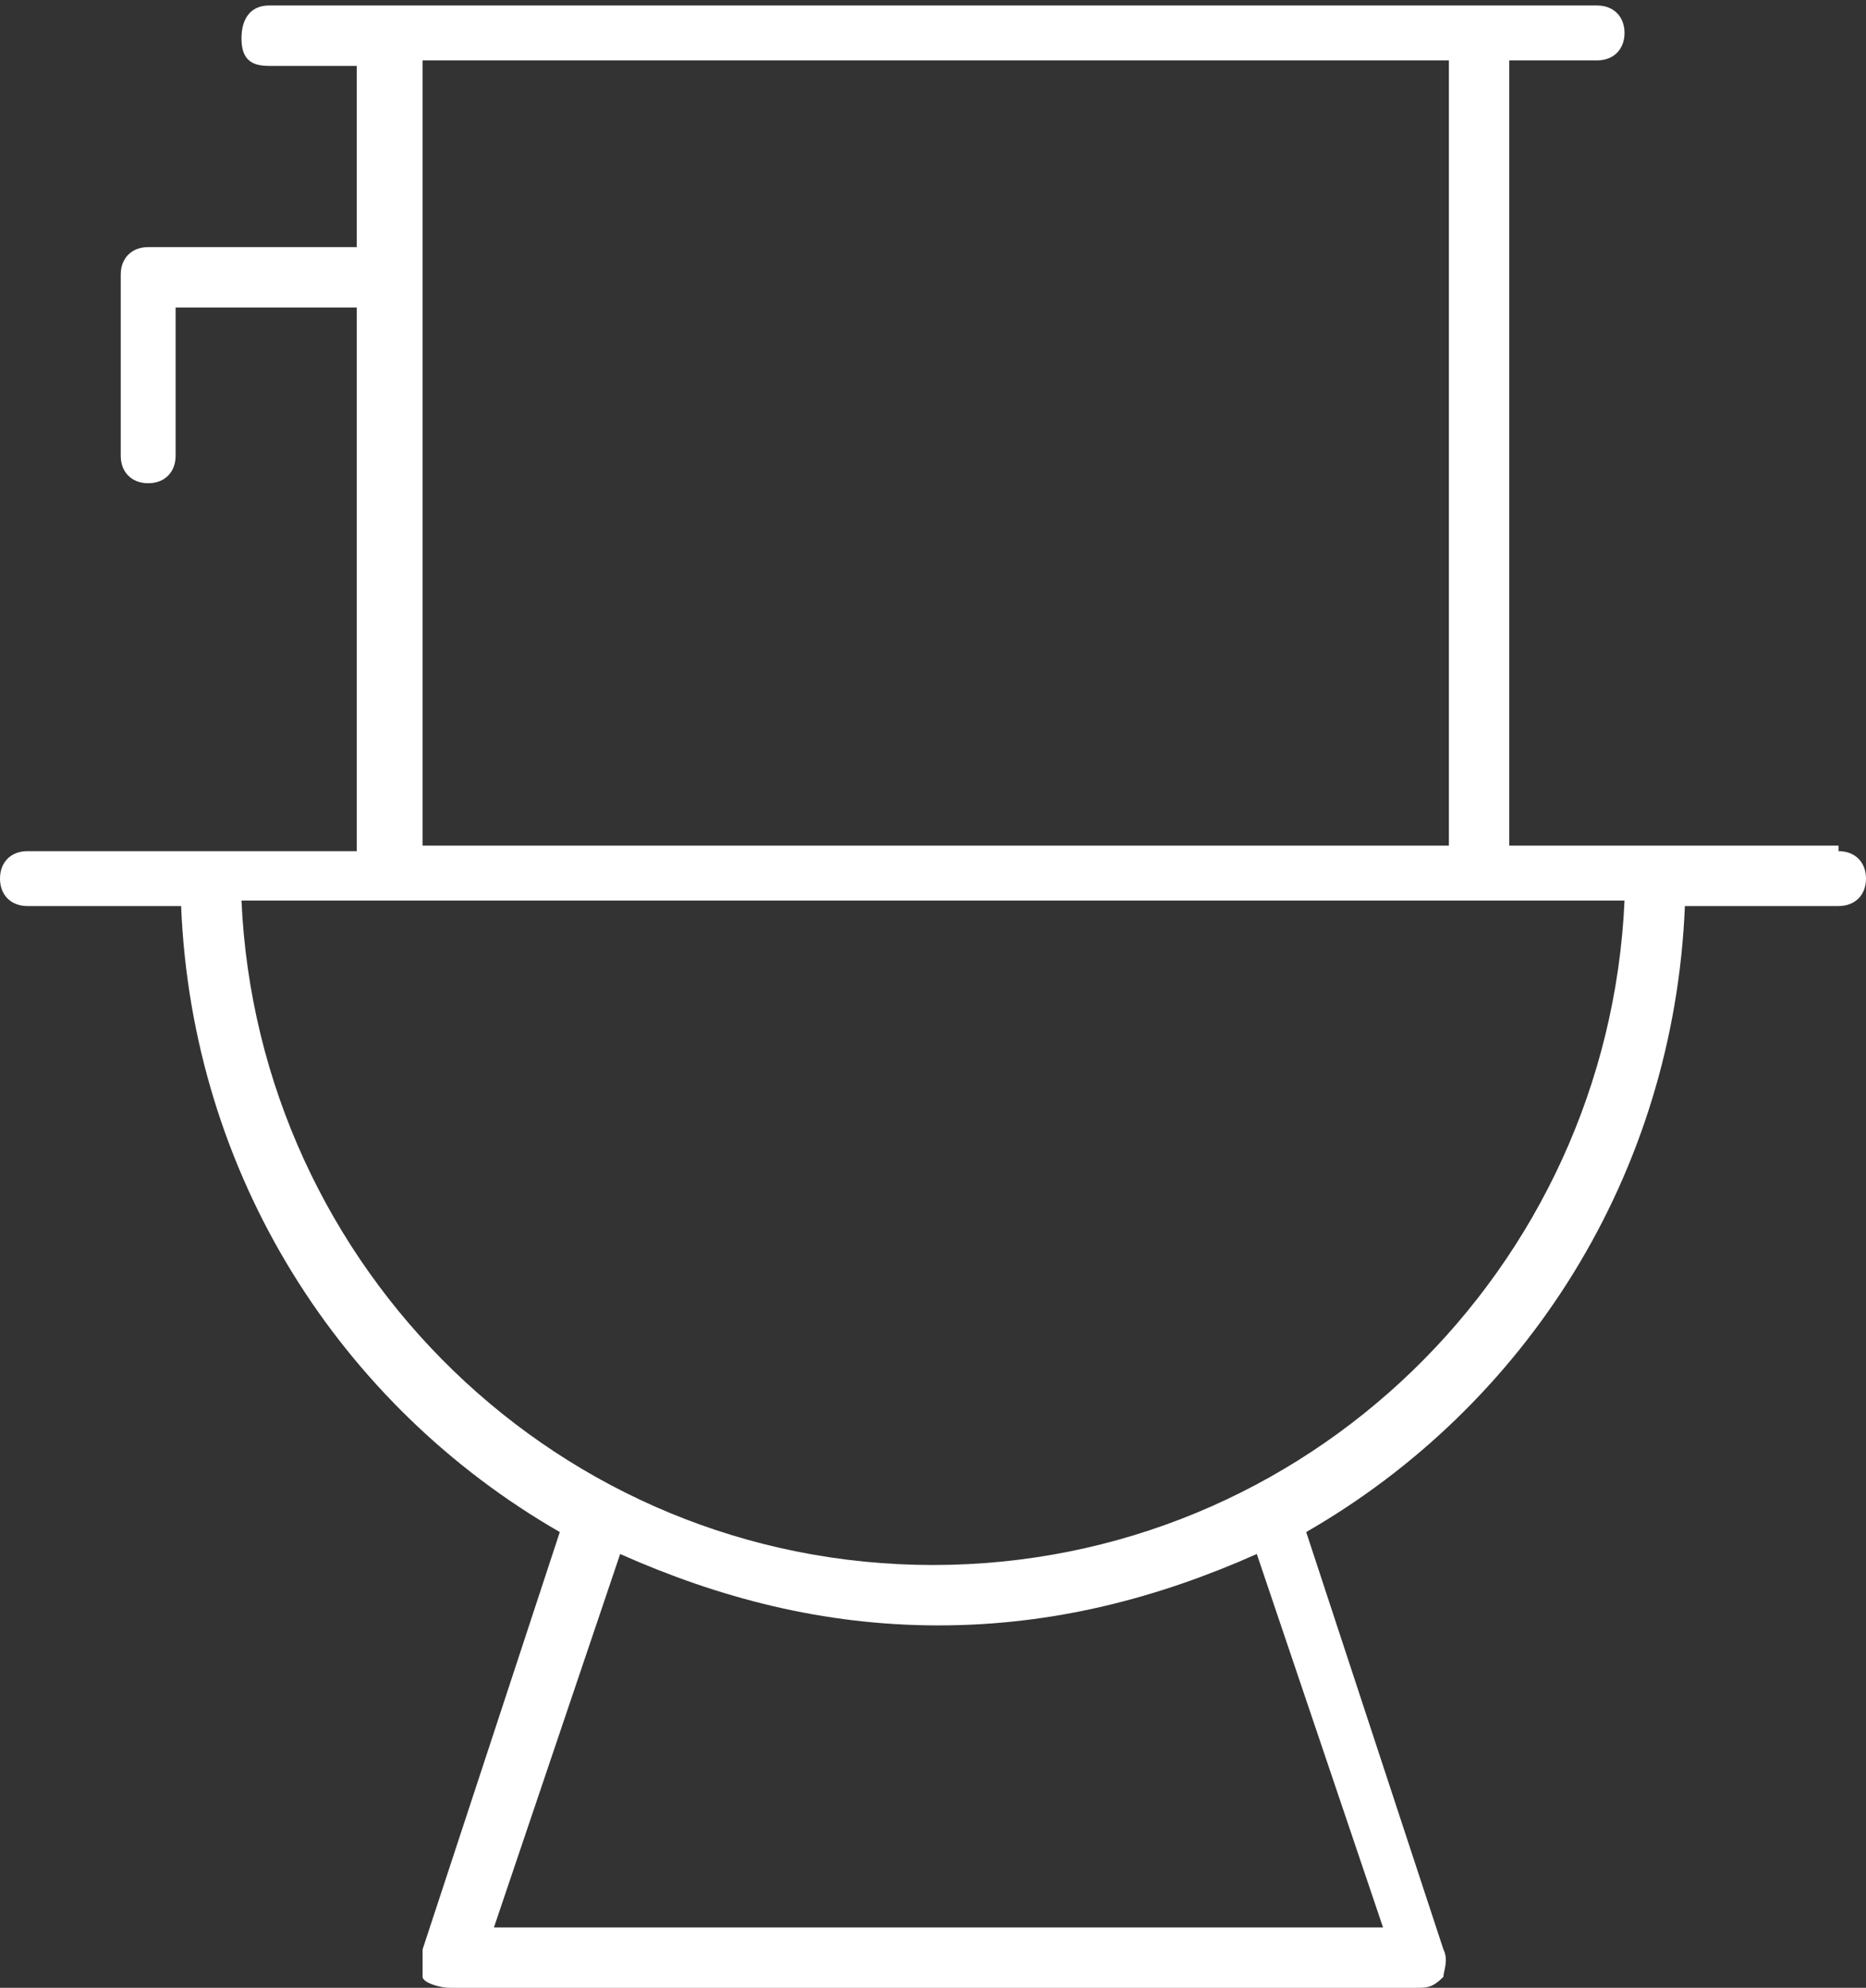 <?xml version="1.0" encoding="UTF-8"?>
<svg xmlns="http://www.w3.org/2000/svg" id="Ebene_1" version="1.1" viewBox="0 0 34 36.2">
  <rect x="0" y="0" width="34" height="36.2" fill="#333333" stroke="none"/>
  <defs>
    <style>
      .st0 {
        fill: #fff;
      }
    </style>
  </defs>
  <path class="st0" d="M33.5,15.4h-6V1.1h1.6c.3,0,.5-.2.5-.5s-.2-.5-.5-.5H4.9c-.3,0-.5.2-.5.6s.2.5.5.5h1.6v3.3h-3.8c-.3,0-.5.2-.5.5v3.3c0,.3.2.5.5.5s.5-.2.5-.5v-2.7h3.3v9.9H.5c-.3,0-.5.2-.5.5s.2.5.5.5h2.8c.2,4.9,2.9,9.1,6.9,11.4l-2.5,7.6c0,.2,0,.4,0,.5,0,.1.3.2.5.2h17.6c.2,0,.3,0,.5-.2,0-.1.1-.3,0-.5l-2.5-7.6c4-2.3,6.7-6.5,6.9-11.4h2.8c.3,0,.5-.2.5-.5s-.2-.5-.5-.5h0ZM7.7,1.1h18.7v14.3H7.7V1.1ZM25,35.1H9l2.3-6.8c1.8.8,3.7,1.3,5.8,1.3s4-.5,5.8-1.3l2.3,6.8h0ZM17,28.5c-6.8,0-12.3-5.4-12.6-12.1h25.2c-.3,6.7-5.8,12.1-12.6,12.1h0Z"></path>
</svg>

